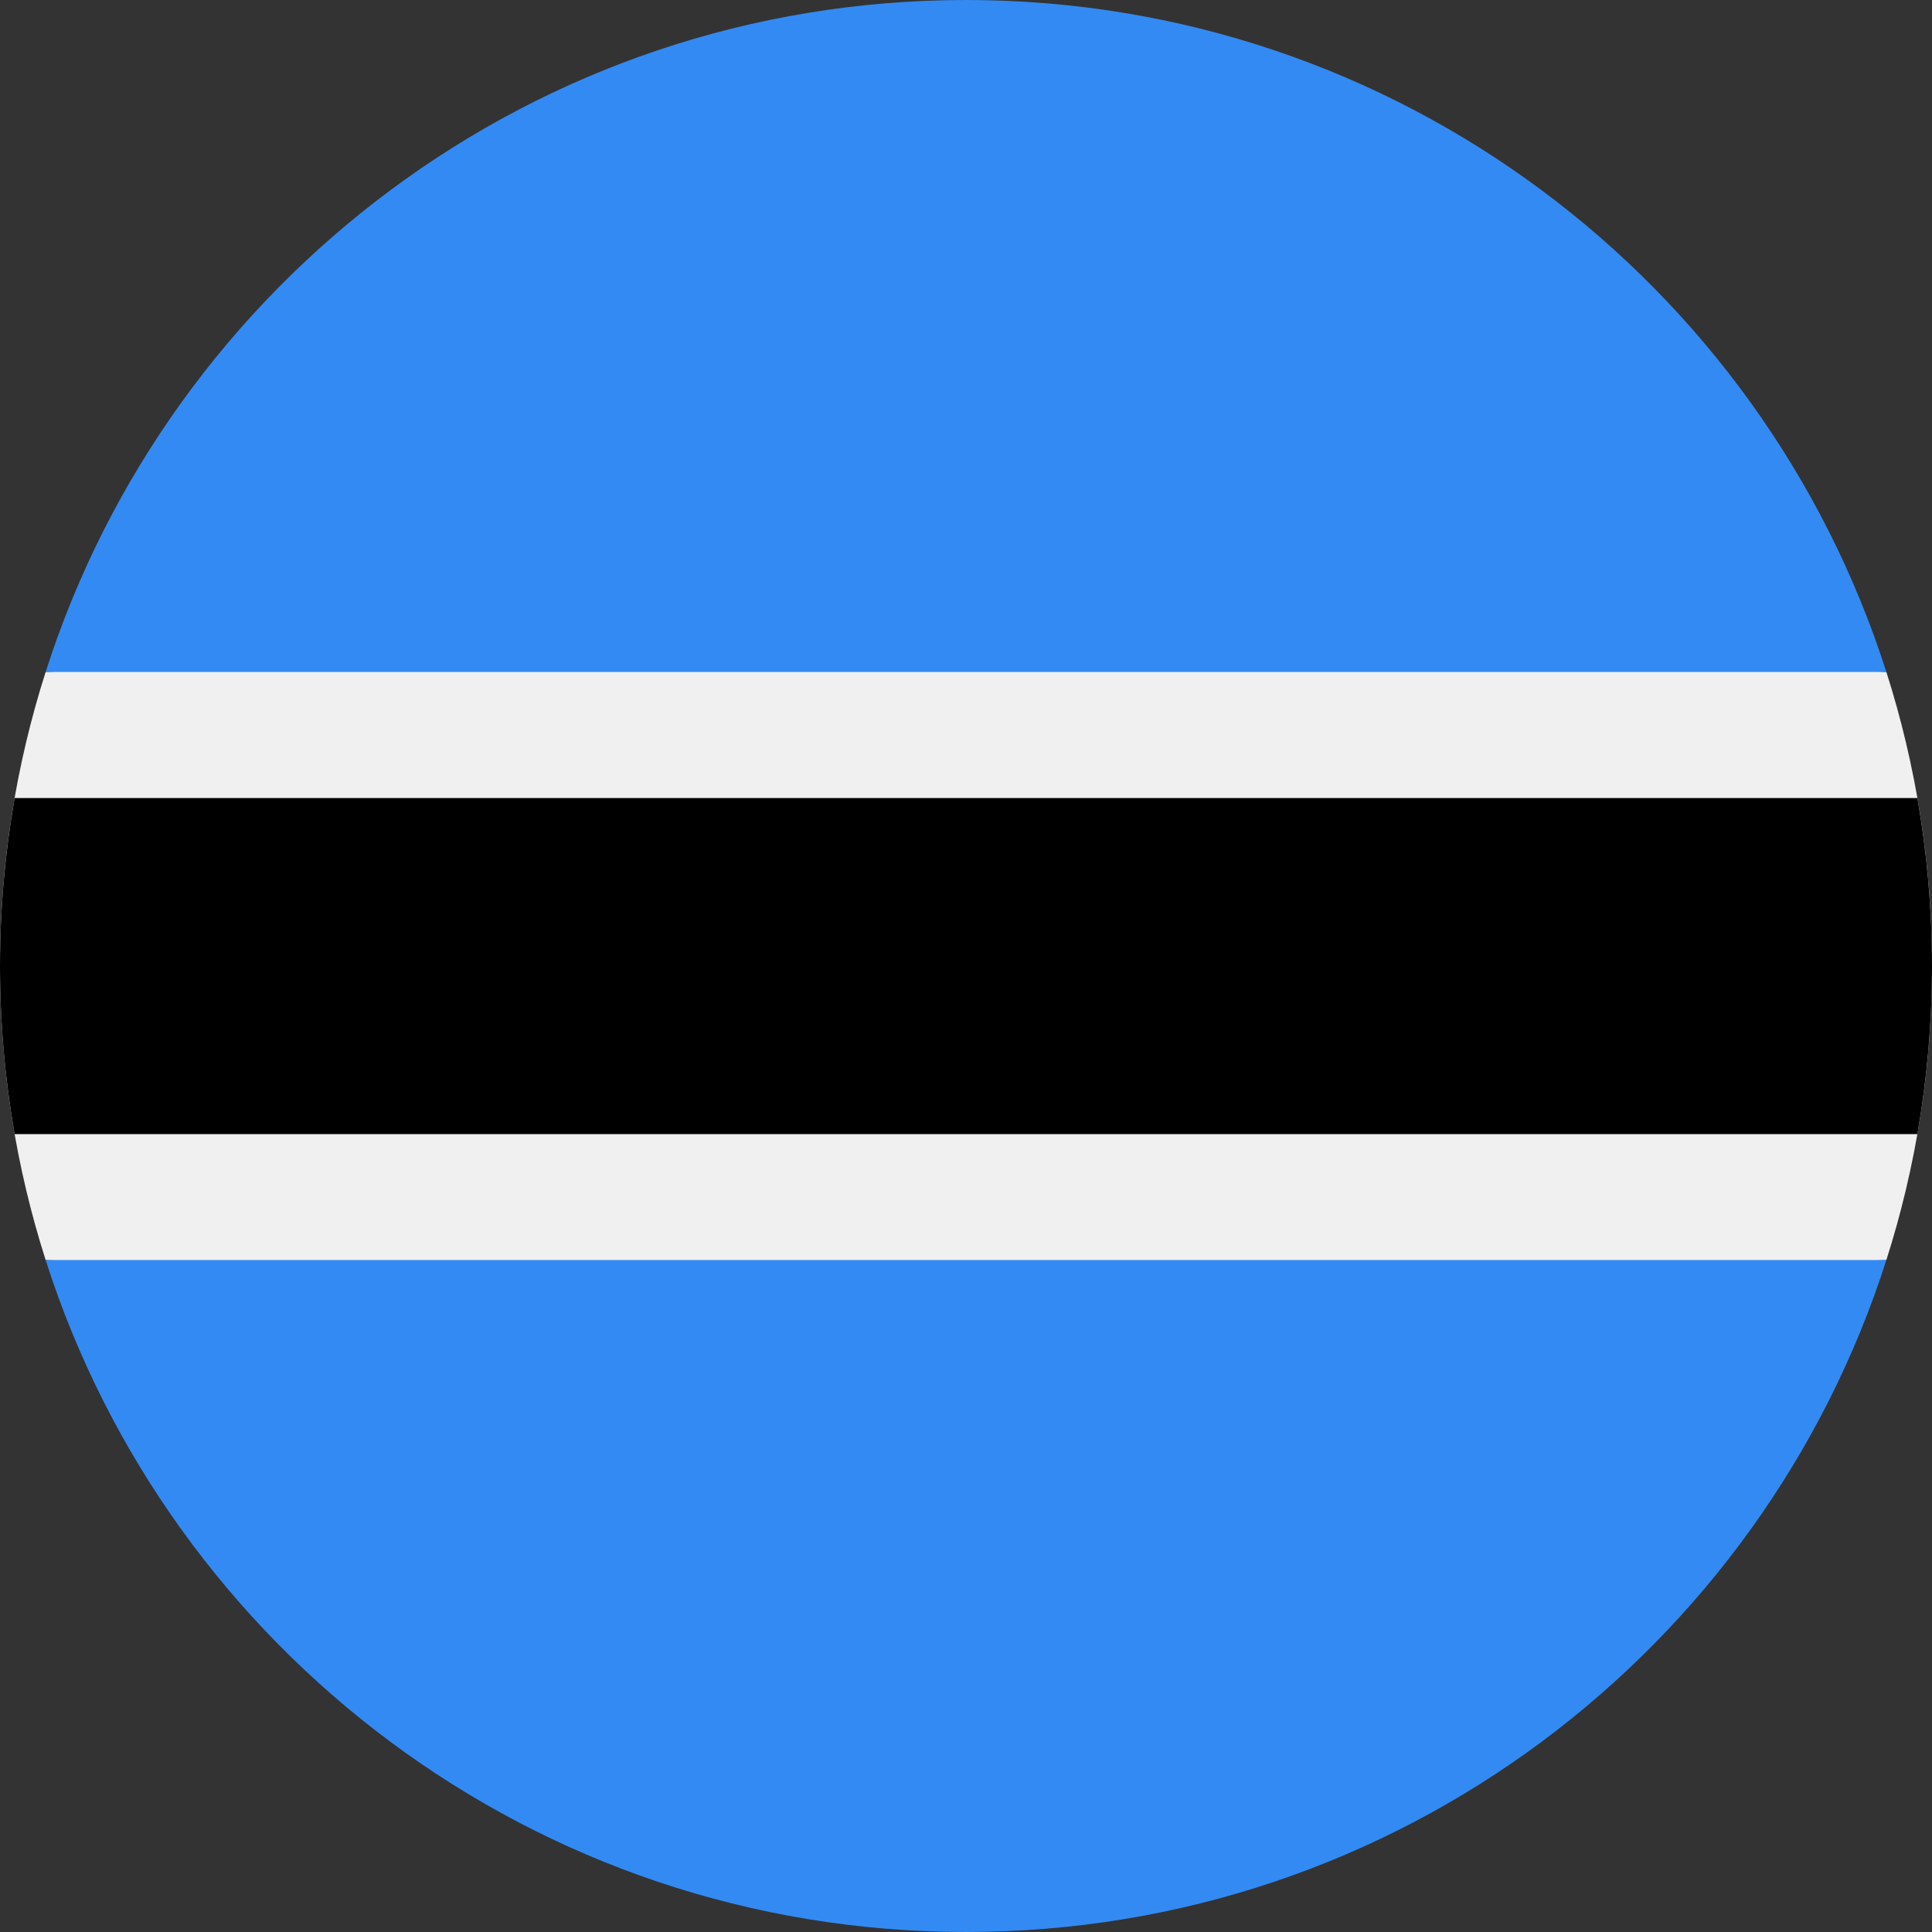 <svg width="16" height="16" viewBox="0 0 16 16" fill="none" xmlns="http://www.w3.org/2000/svg">
<rect x="0" y="0" width="16" height="16" fill="#333333" stroke="none"/>
<g clip-path="url(#clip0_806_7377)">
<path d="M0.378 5.565C0.133 6.333 -3.12445e-05 7.151 5.51734e-09 8C-3.12445e-05 8.849 0.133 9.667 0.378 10.435L8 10.783L15.622 10.435C15.867 9.667 16 8.849 16 8C16 7.151 15.867 6.333 15.622 5.565L8 5.217L0.378 5.565Z" fill="#F0F0F0"/>
<path d="M16 8C16 7.526 15.958 7.061 15.879 6.609H0.121C0.042 7.061 0 7.526 0 8C0 8.475 0.042 8.94 0.121 9.392H15.879C15.958 8.94 16 8.475 16 8Z" fill="black"/>
<path d="M8 16C11.569 16 14.592 13.662 15.622 10.435H0.378C1.408 13.662 4.431 16 8 16Z" fill="#338AF3"/>
<path d="M8 1.25323e-09C4.431 1.25323e-09 1.408 2.338 0.378 5.565L15.622 5.565C14.592 2.338 11.569 -6.24988e-05 8 1.25323e-09Z" fill="#338AF3"/>
</g>
<defs>
<clipPath id="clip0_806_7377">
<rect width="16" height="16" fill="white"/>
</clipPath>
</defs>
</svg>
